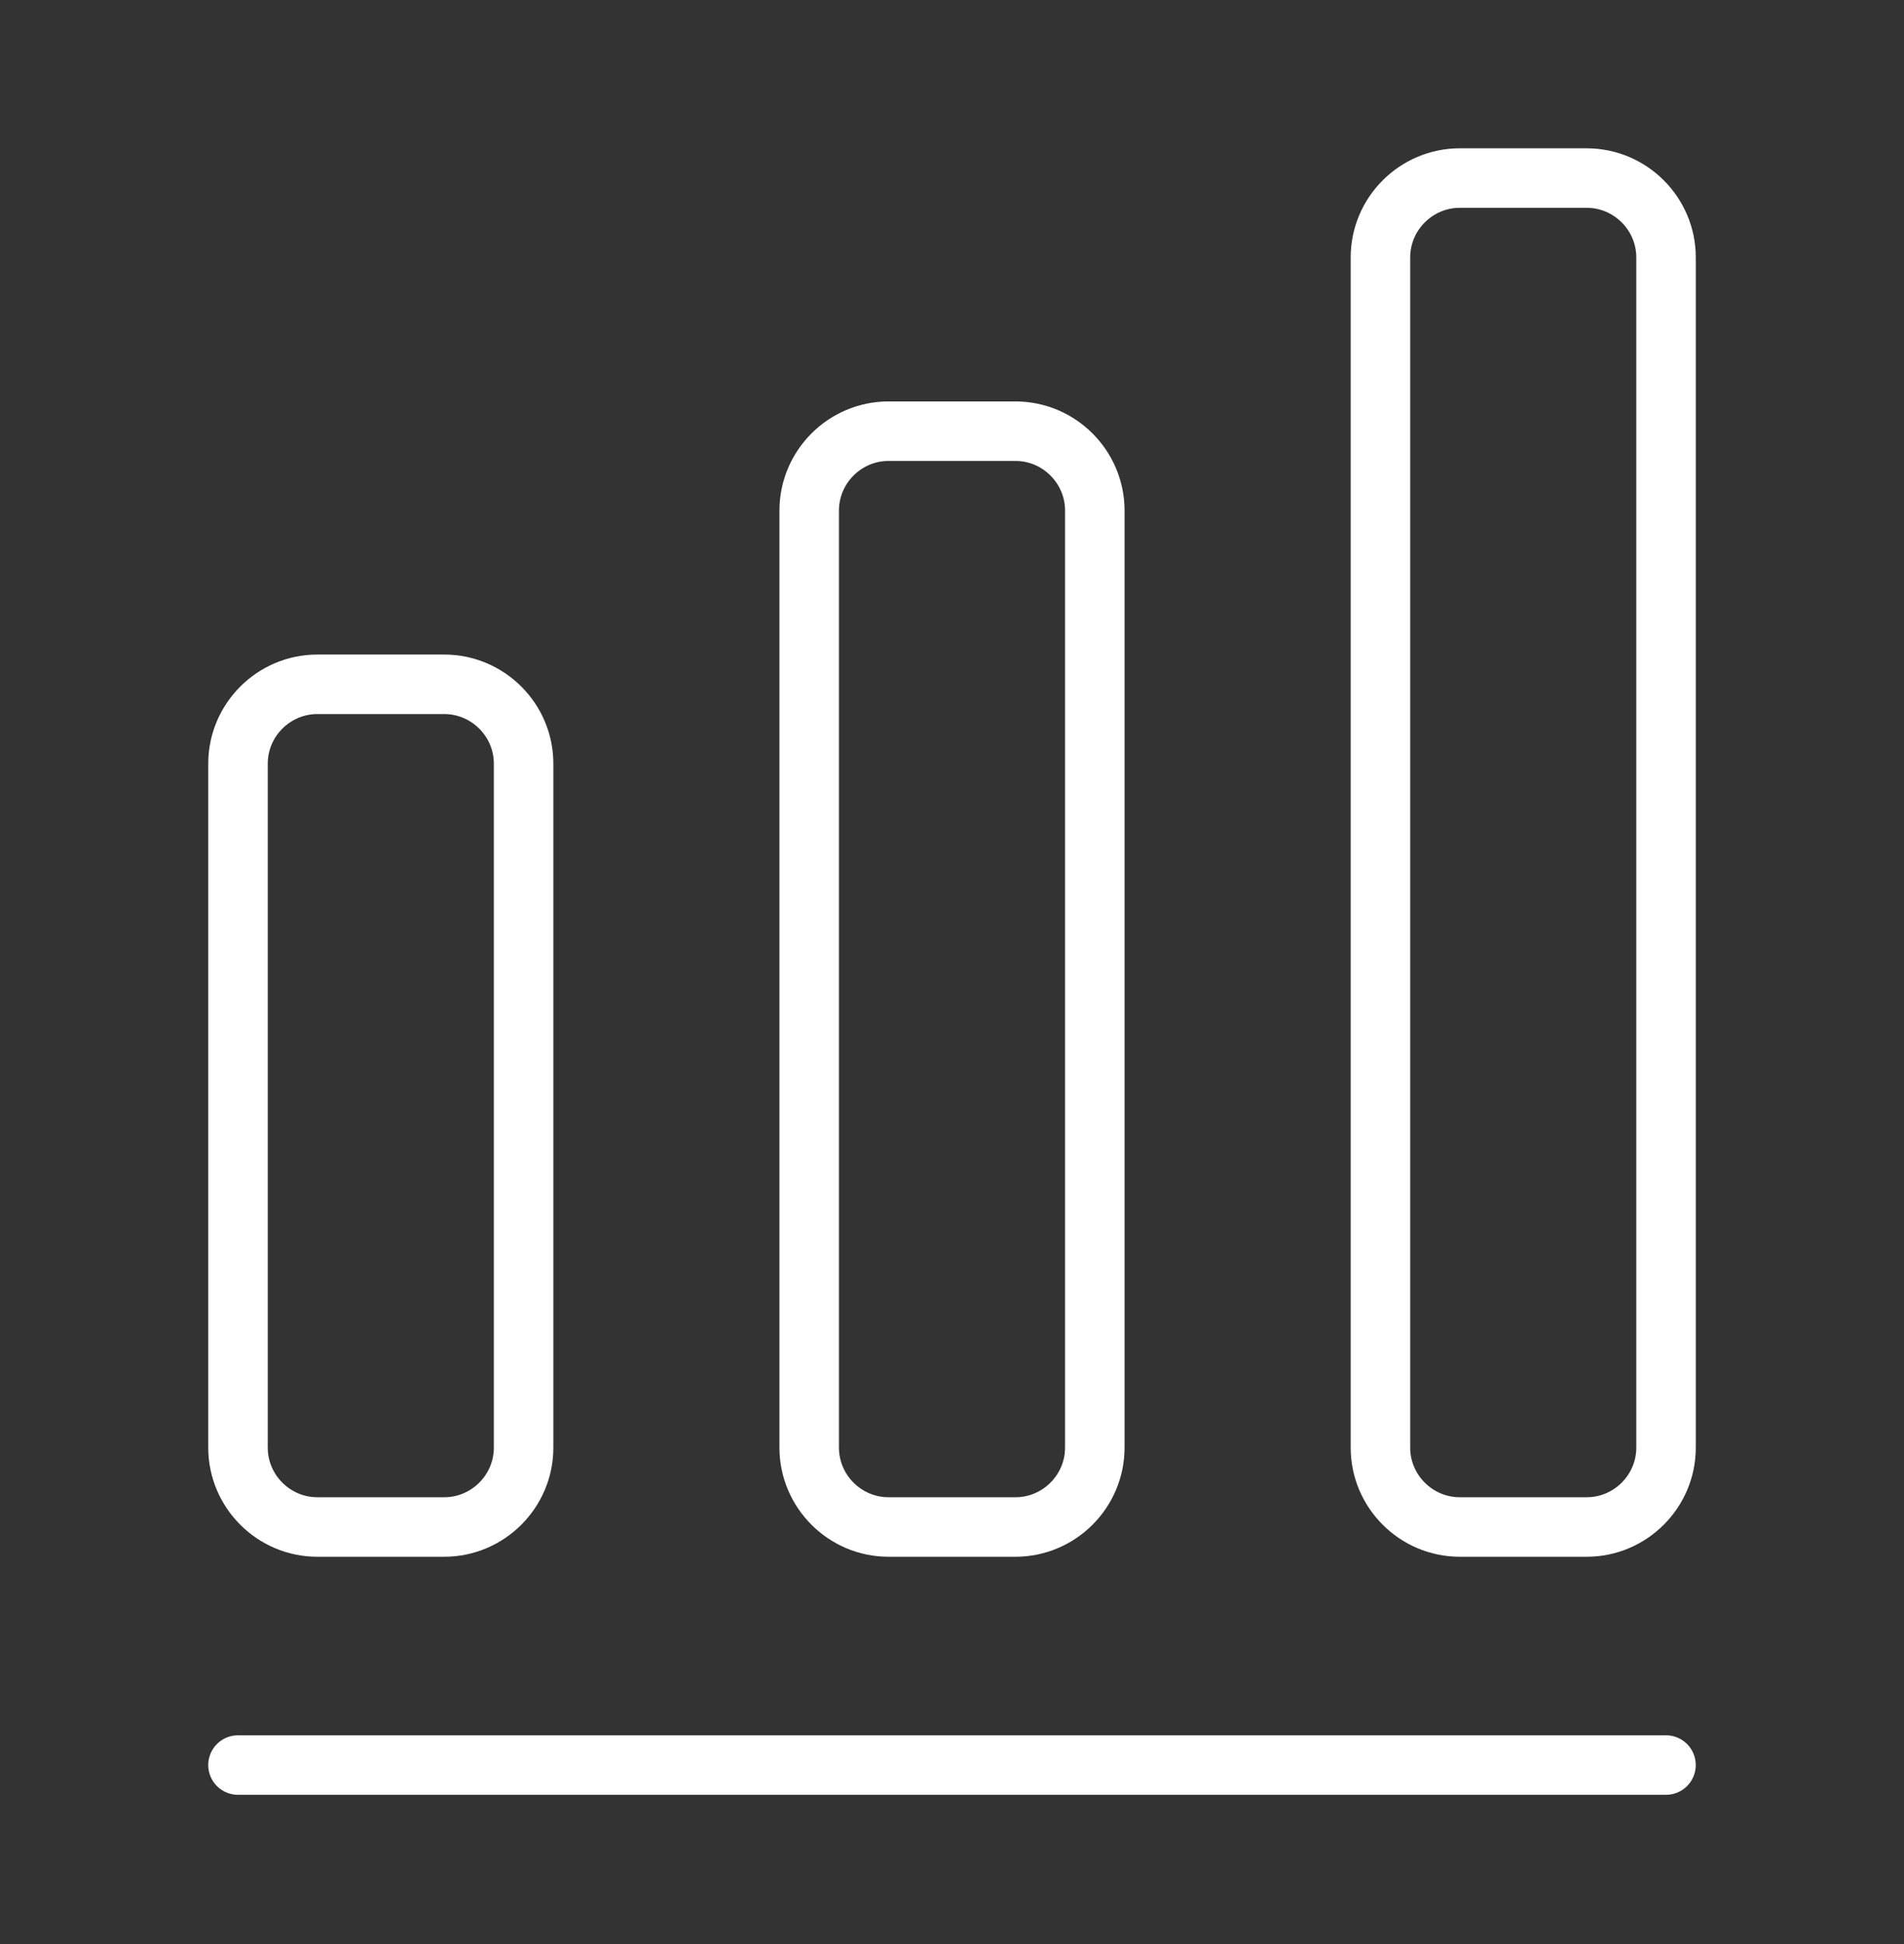 <svg width="48" height="49" viewBox="0 0 48 49" fill="none" xmlns="http://www.w3.org/2000/svg">
<rect x="0" y="0" width="48" height="49" fill="#333333" stroke="none"/>
<path d="M6 44.488H42" stroke="white" stroke-width="1.5" stroke-linecap="round" stroke-linejoin="round"/>
<path d="M11.2 17.248H8C6.9 17.248 6 18.148 6 19.248V36.488C6 37.588 6.9 38.488 8 38.488H11.2C12.3 38.488 13.2 37.588 13.2 36.488V19.248C13.2 18.148 12.3 17.248 11.2 17.248Z" stroke="white" stroke-width="1.5" stroke-linecap="round" stroke-linejoin="round"/>
<path d="M25.6 10.868H22.4C21.3 10.868 20.4 11.768 20.4 12.868V36.488C20.4 37.588 21.3 38.488 22.4 38.488H25.6C26.7 38.488 27.6 37.588 27.6 36.488V12.868C27.6 11.768 26.7 10.868 25.6 10.868Z" stroke="white" stroke-width="1.5" stroke-linecap="round" stroke-linejoin="round"/>
<path d="M40.001 4.488H36.801C35.701 4.488 34.801 5.388 34.801 6.488V36.488C34.801 37.588 35.701 38.488 36.801 38.488H40.001C41.101 38.488 42.001 37.588 42.001 36.488V6.488C42.001 5.388 41.101 4.488 40.001 4.488Z" stroke="white" stroke-width="1.5" stroke-linecap="round" stroke-linejoin="round"/>
</svg>
